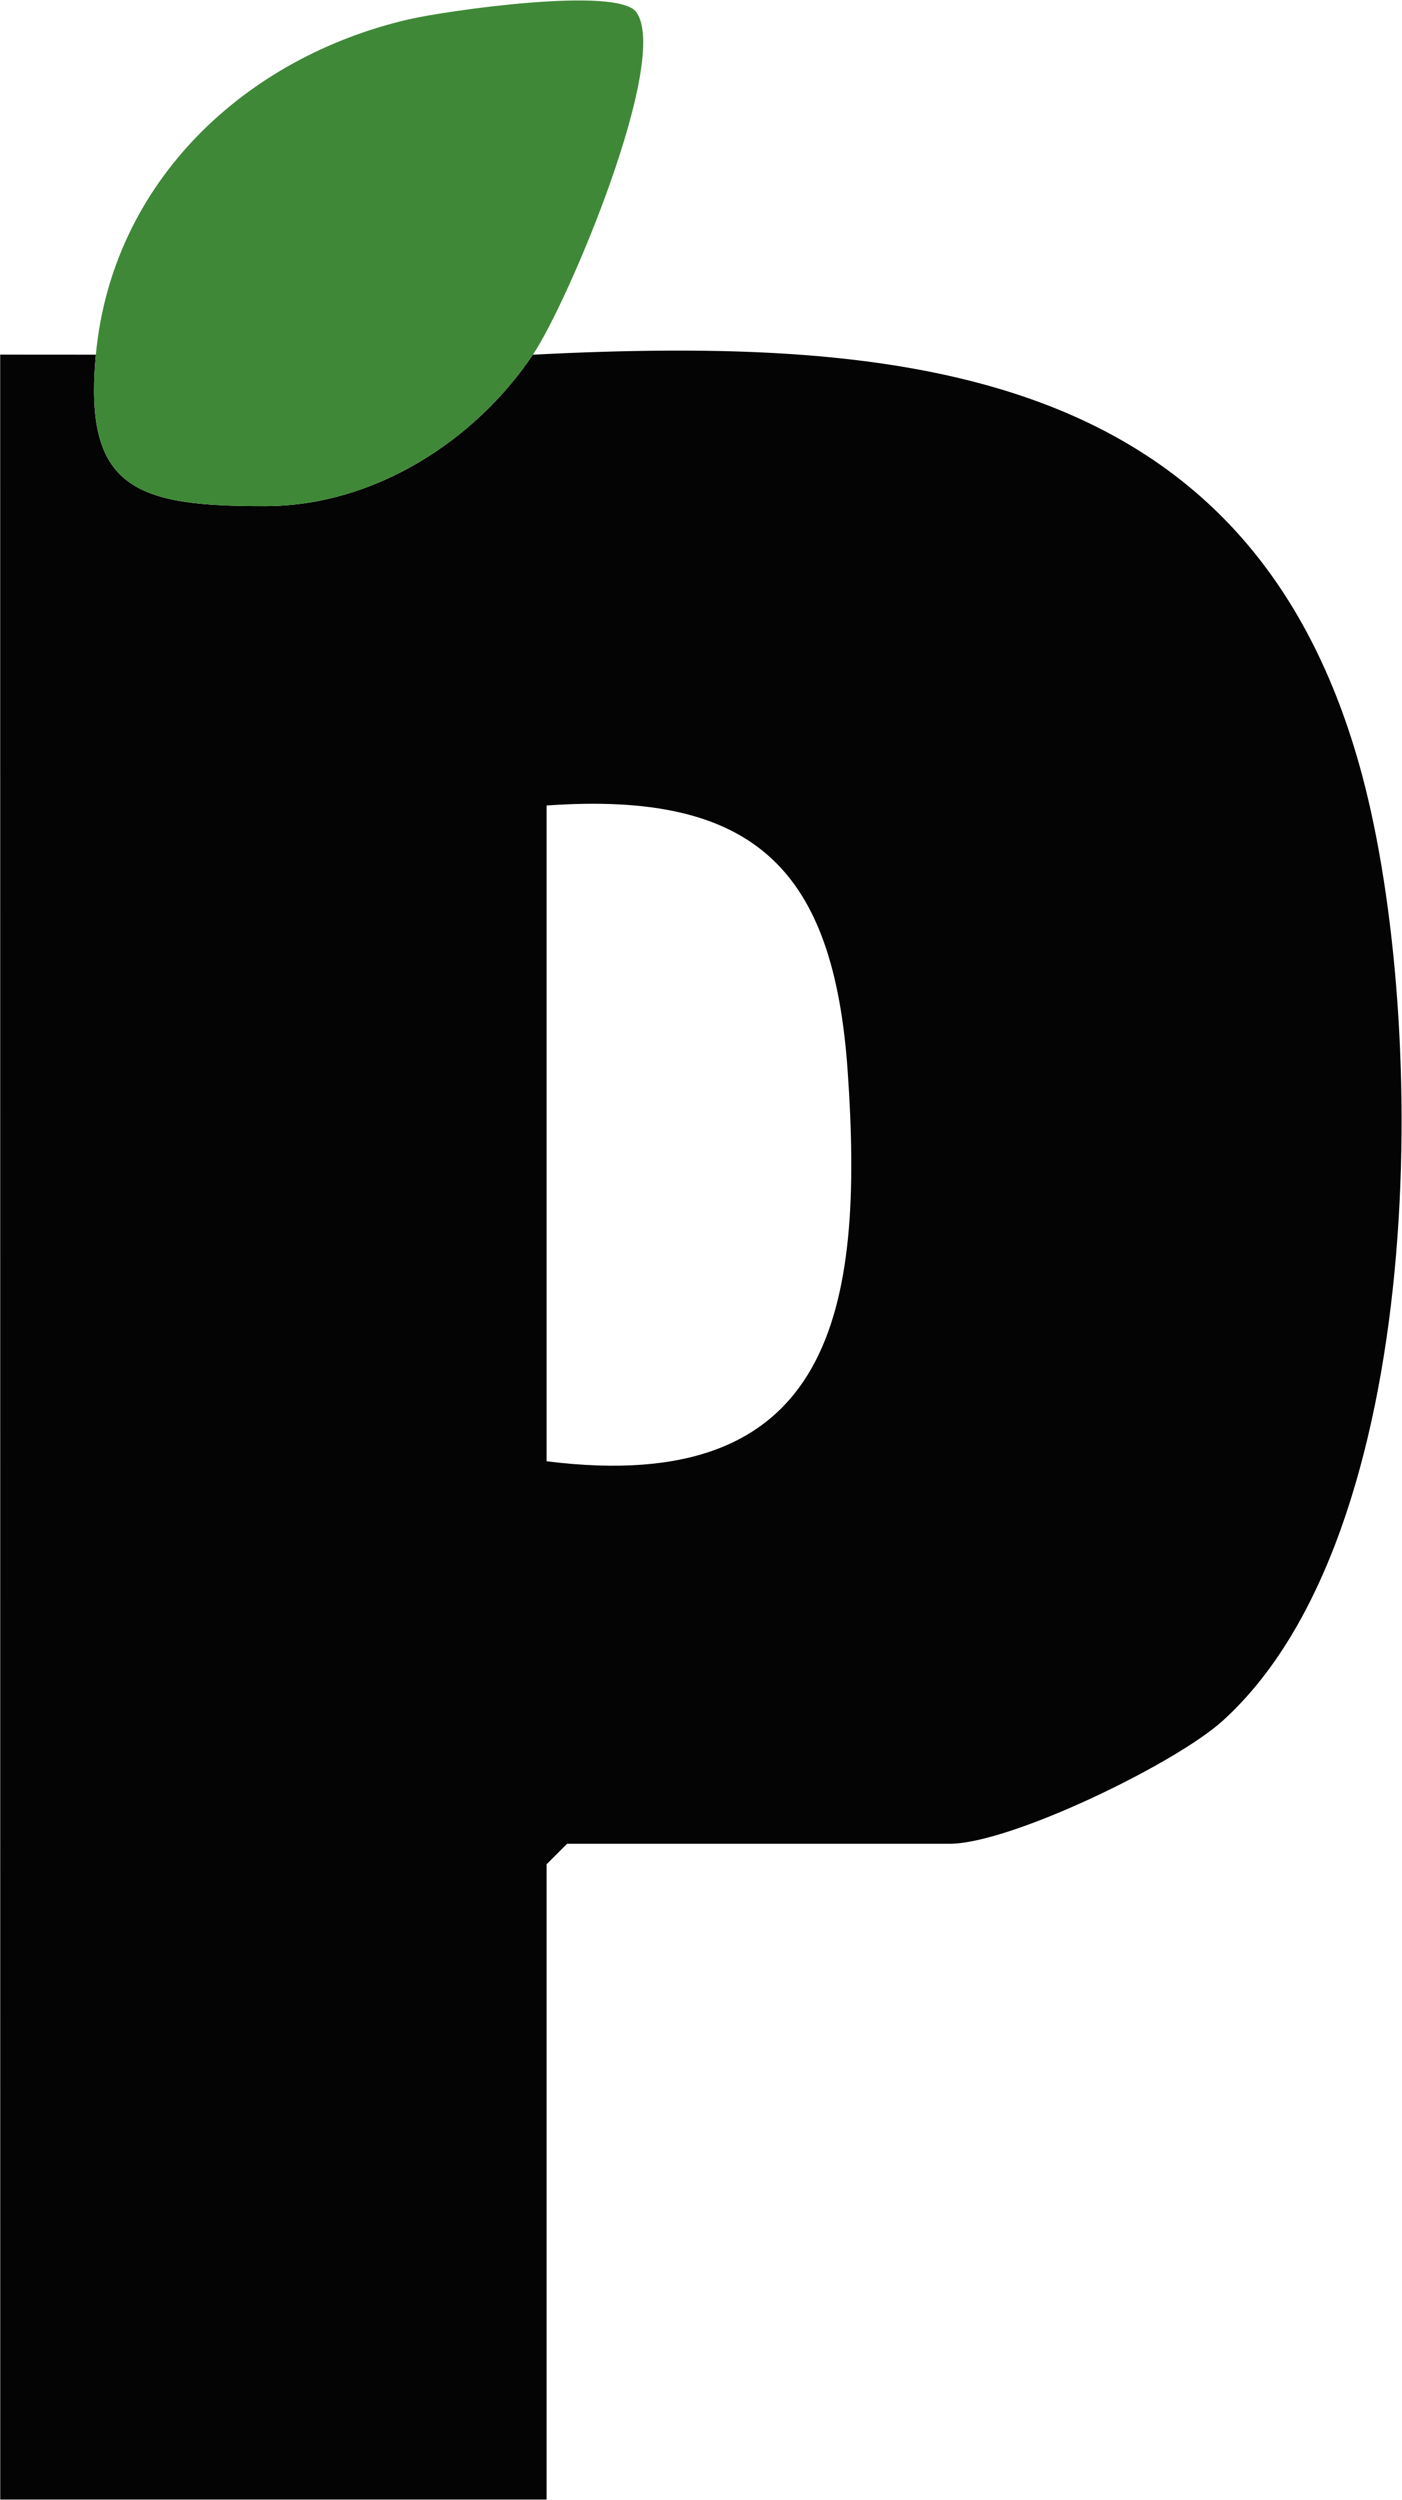 <svg xmlns="http://www.w3.org/2000/svg" width="1553" height="2768" fill="none"><path fill="#040404" d="M106.184 392.68C92.228 541.214 150.06 560.995 295.265 560.389c119.107-.529 230.572-71.788 295.061-167.709 409.327-20.424 797.134 11.725 918.544 465.722 73.53 274.978 73.76 840.328-154.51 1046.918-52.57 47.58-235.3 136.17-302.59 136.17H628.15l-22.694 22.69v703.41H.278L.203 392.642l105.981.075v-.037Zm499.272 1225.26c319.118 40.13 351.684-169.53 333.529-431.8-15.47-223.308-102.578-310.679-333.529-294.264v726.064Z"/><path fill="#3F8837" d="M590.322 392.681c-64.527 95.883-175.955 167.18-295.061 167.709-145.205.643-203-19.138-189.081-167.709 17.966-191.463 165.516-329.633 347.183-371.39 40.131-9.229 230.61-36.954 251.527-7.792 37.786 52.65-75.572 321.236-114.568 379.182Z"/></svg>
